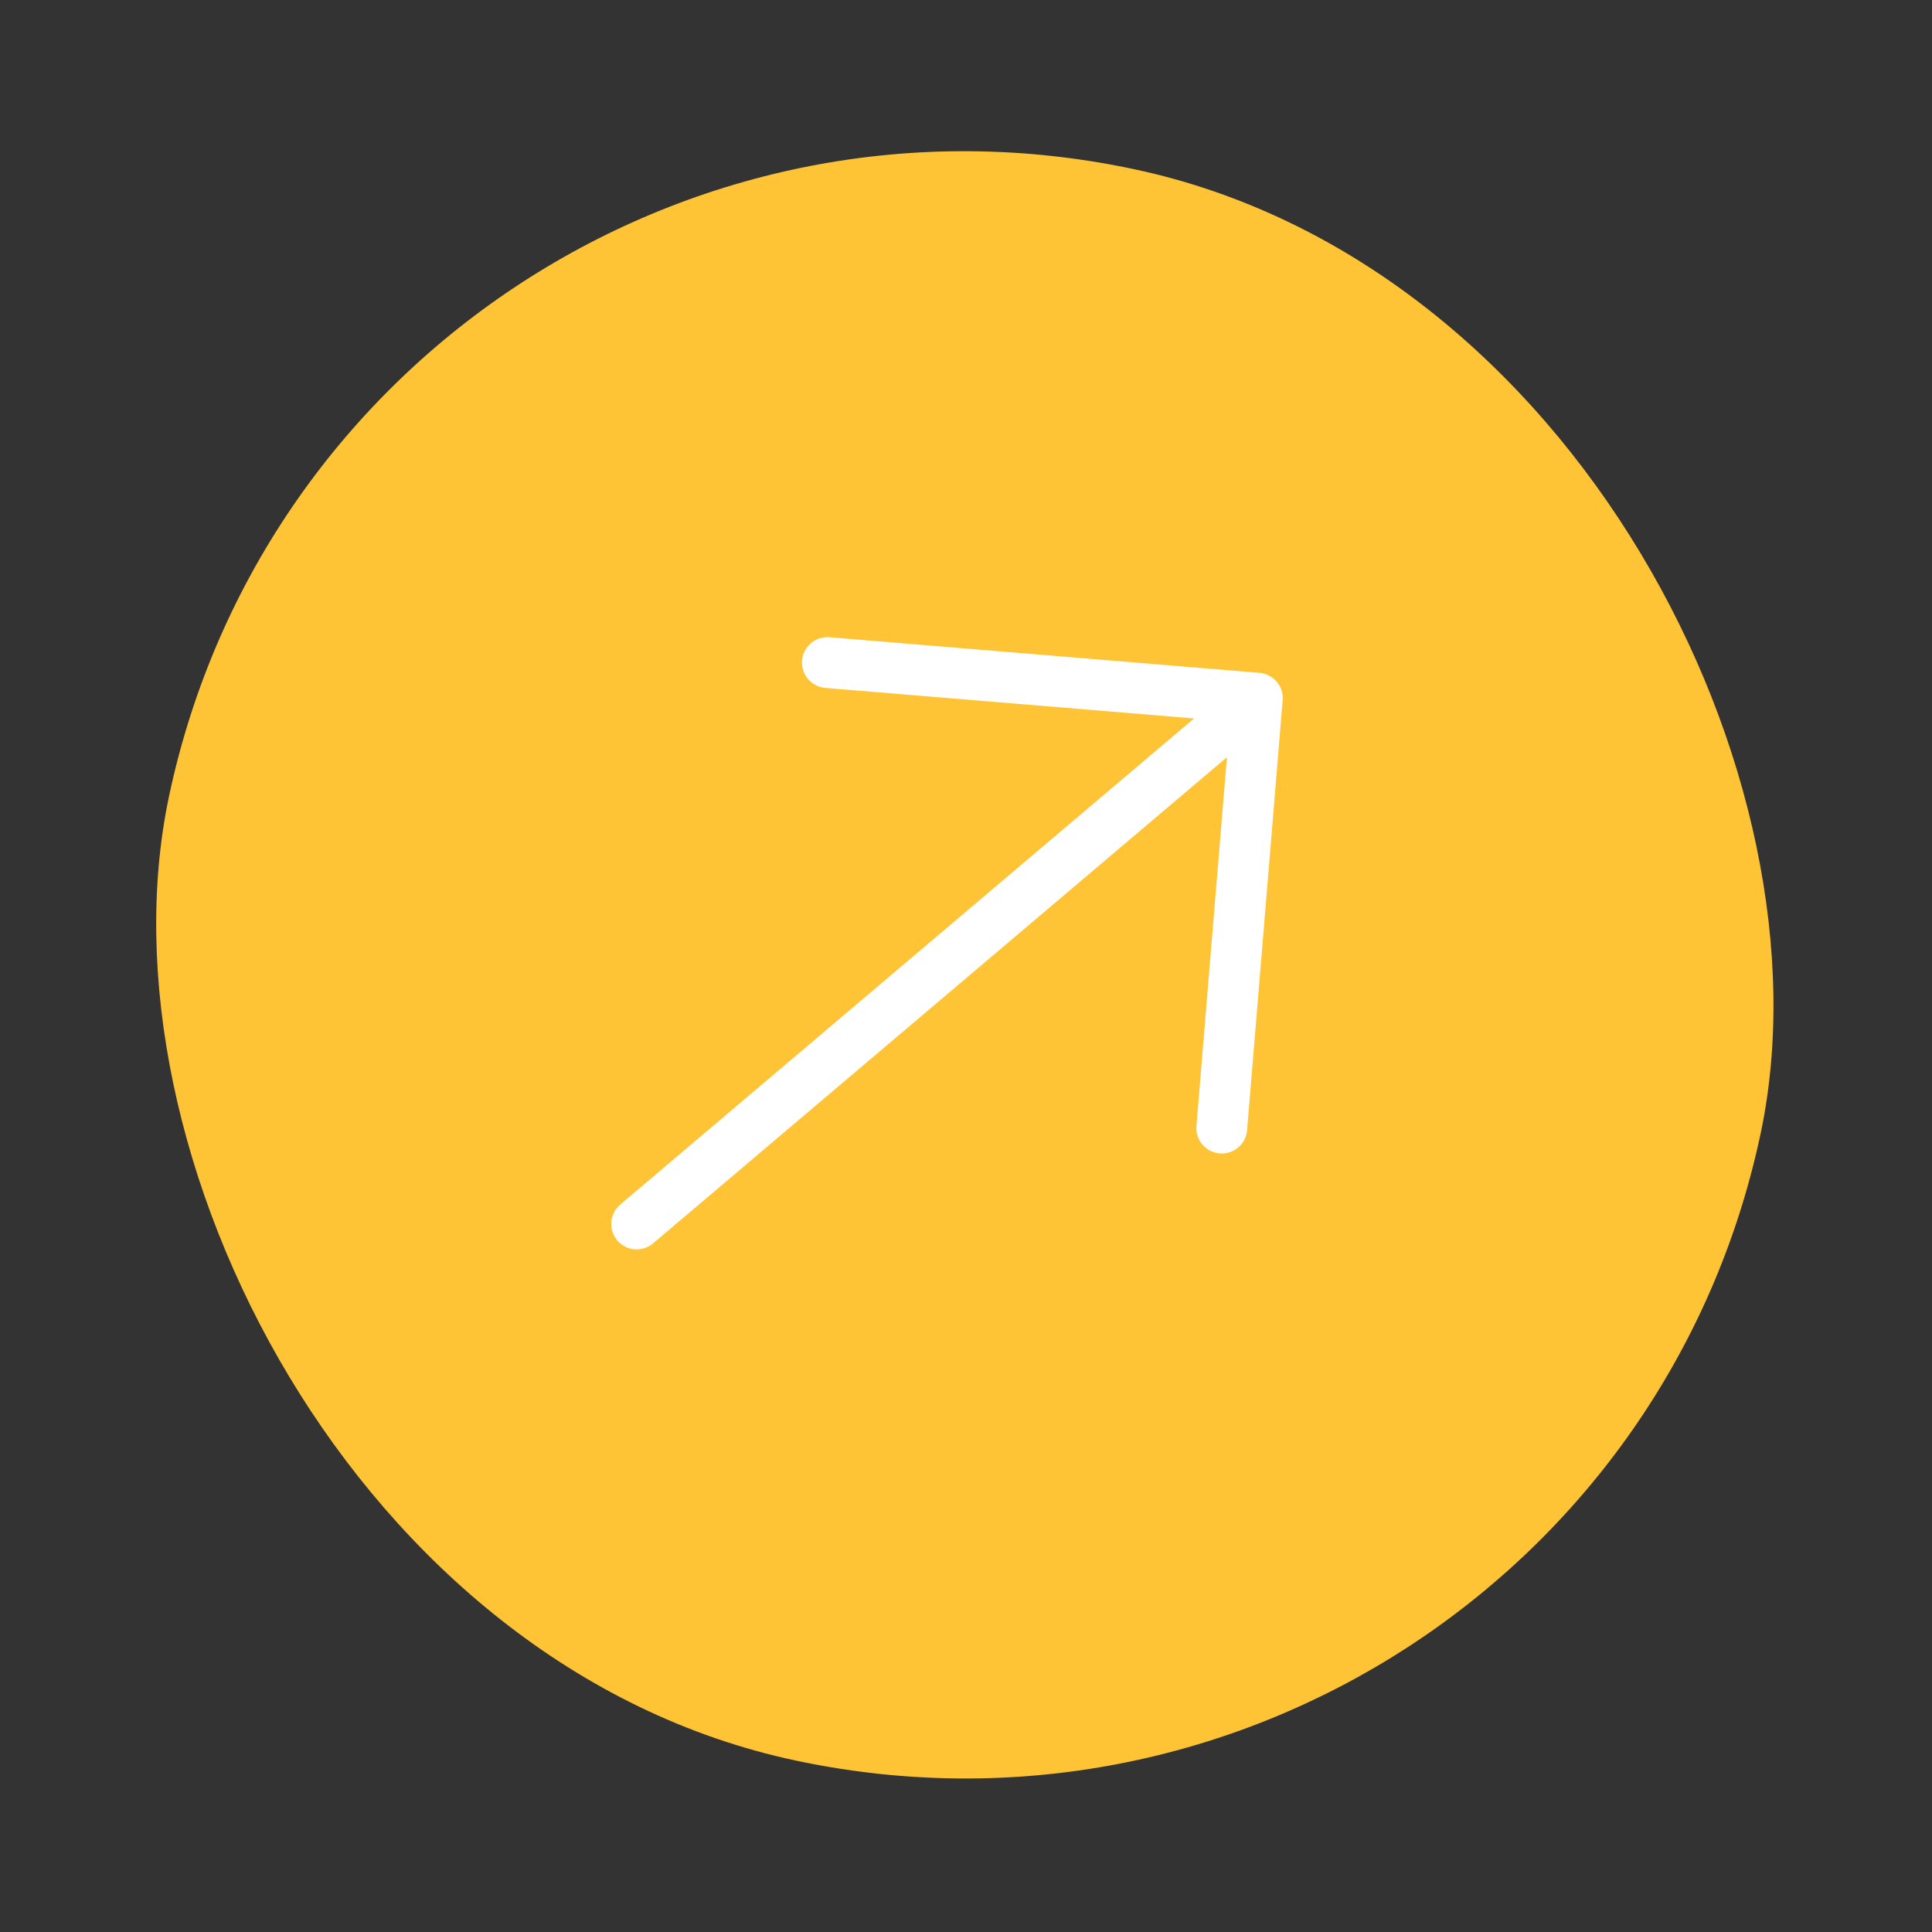 <svg width="57" height="57" viewBox="0 0 57 57" fill="none" xmlns="http://www.w3.org/2000/svg">
<rect x="0" y="0" width="57" height="57" fill="#333333" stroke="none"/>
<rect x="9.981" width="48" height="48" rx="24" transform="rotate(12.002 9.981 0)" fill="#FEC435"/>
<path d="M18.783 36.111L37.095 20.598M37.095 20.598L36.046 33.282M37.095 20.598L24.411 19.548" stroke="white" stroke-width="1.5" stroke-linecap="round" stroke-linejoin="round"/>
</svg>
